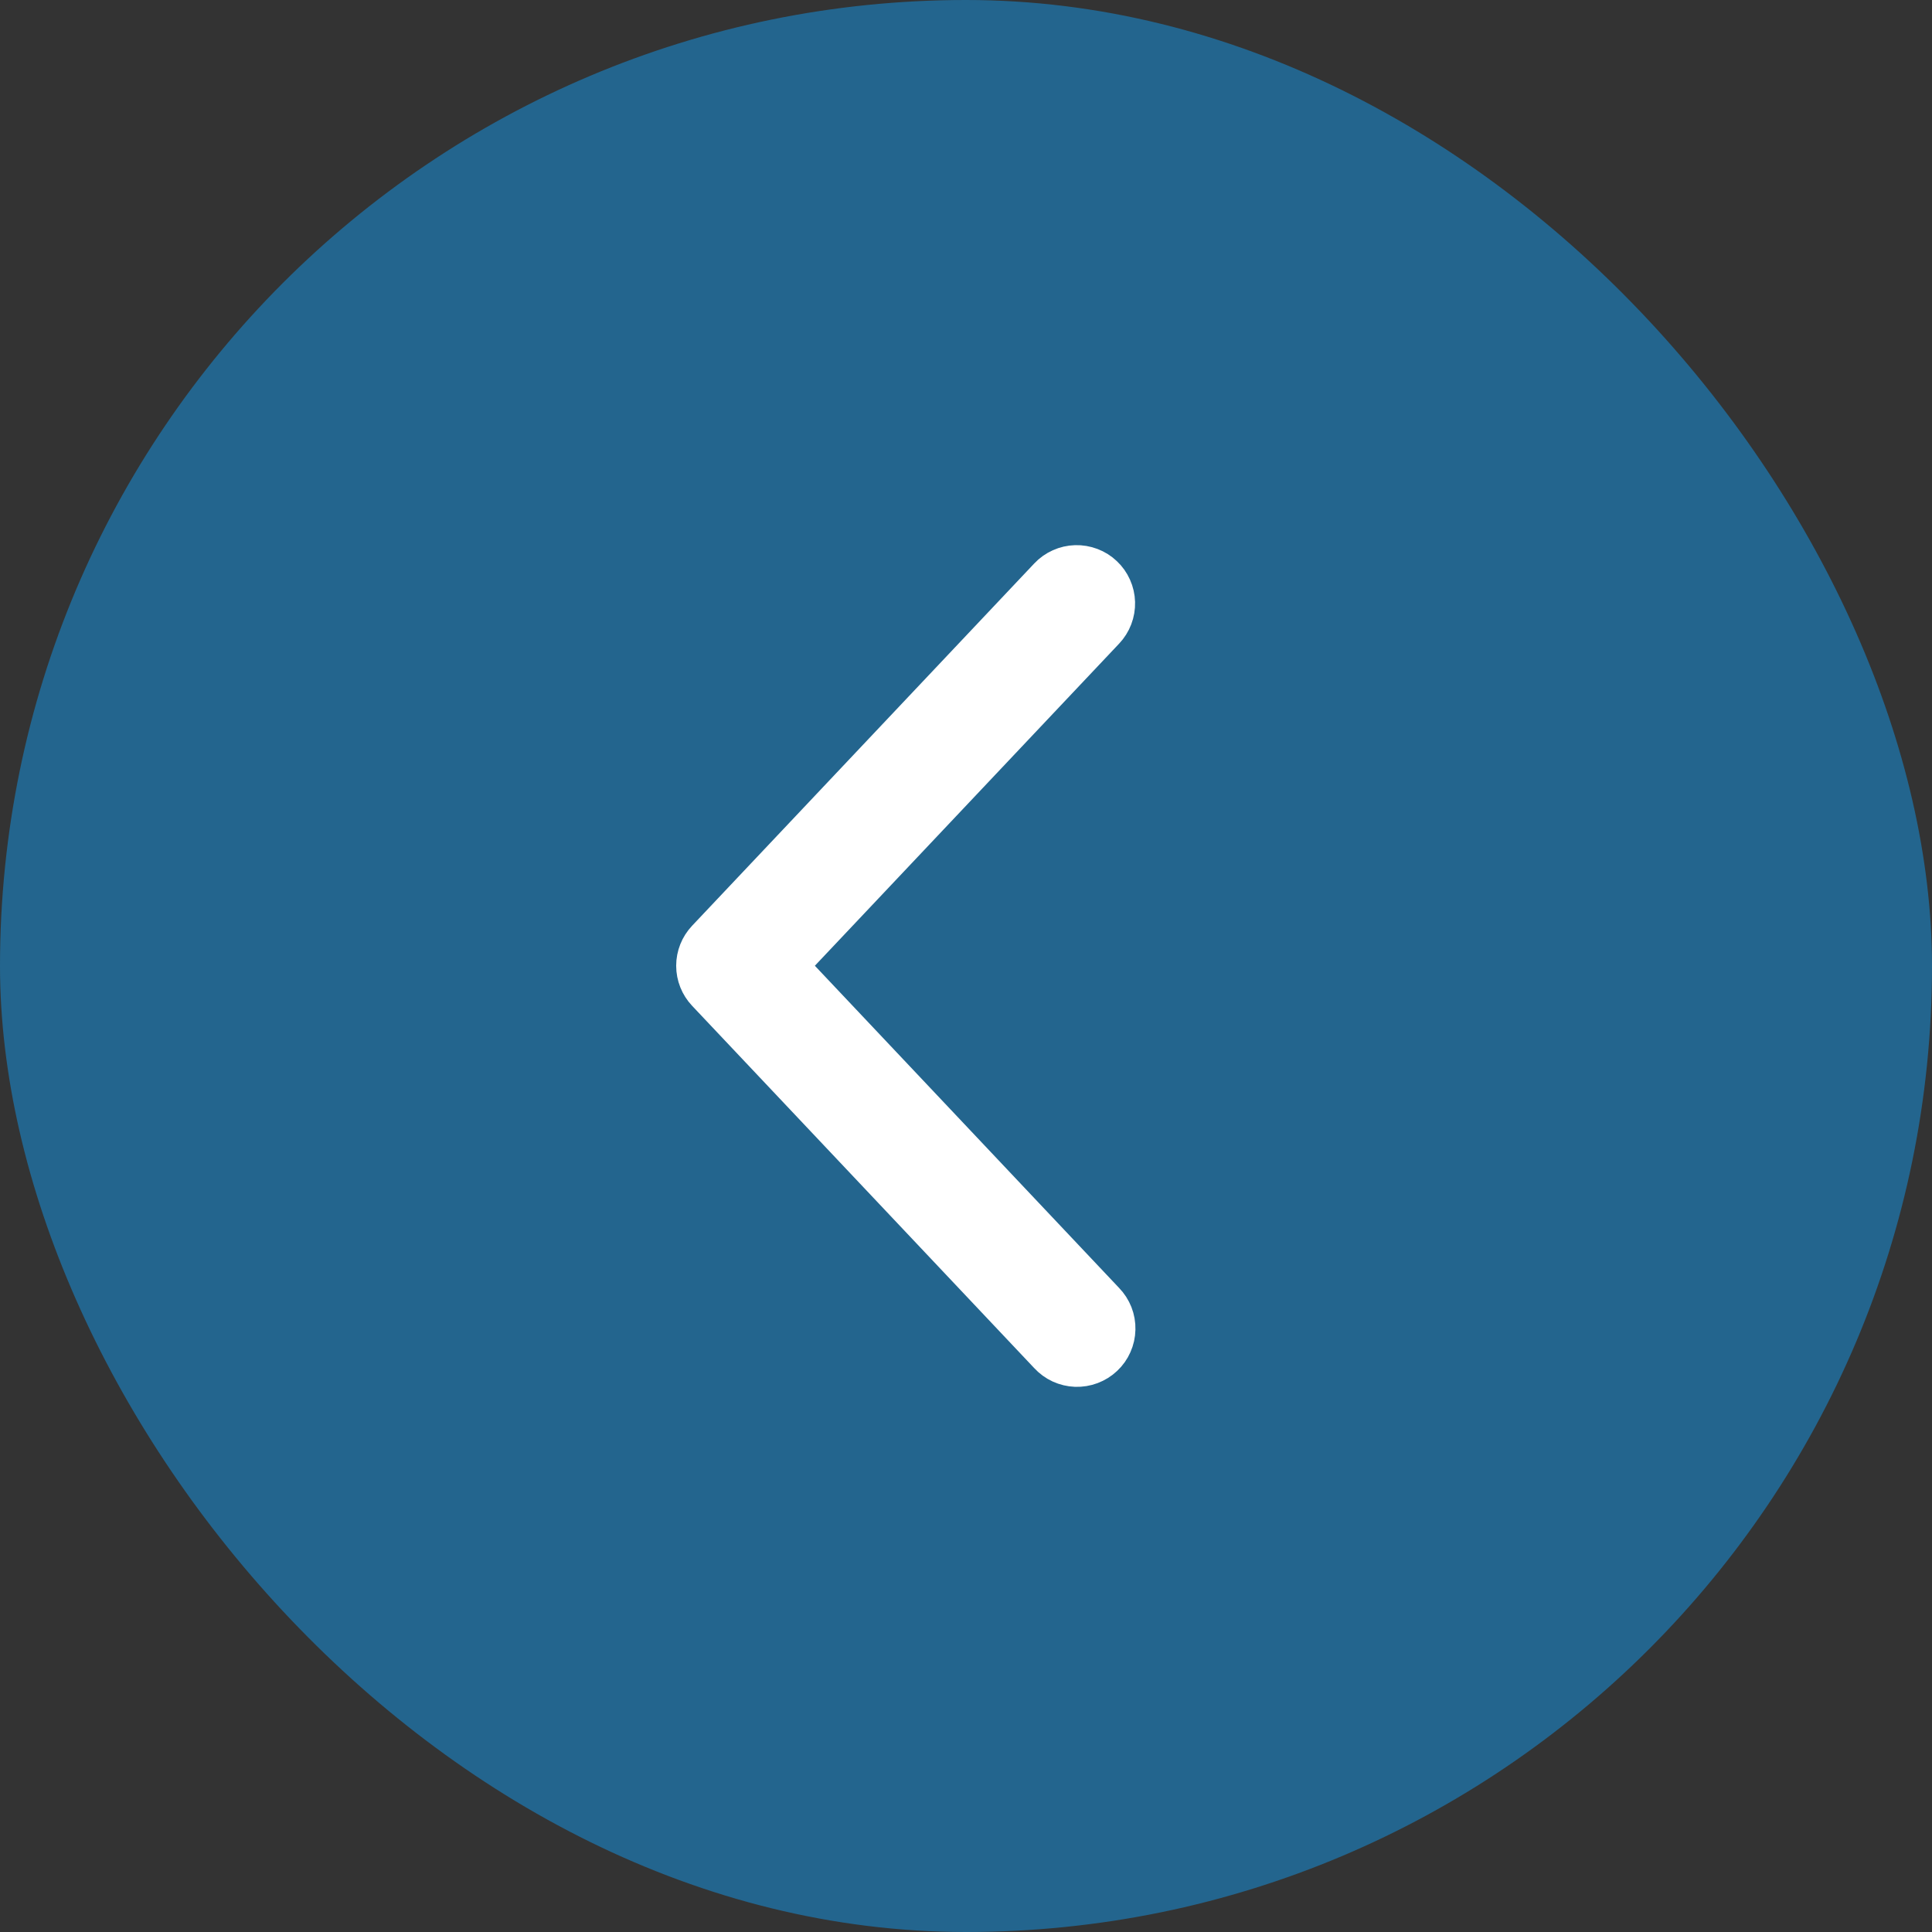 <svg width="38" height="38" viewBox="0 0 38 38" fill="none" xmlns="http://www.w3.org/2000/svg">
<rect x="0" y="0" width="38" height="38" fill="#333333" stroke="none"/>
<rect width="38" height="38" rx="19" fill="#23658E"/>
<path d="M21.753 12.414C21.824 12.339 21.88 12.25 21.917 12.153C21.954 12.056 21.972 11.952 21.969 11.848C21.966 11.744 21.943 11.642 21.9 11.547C21.858 11.452 21.797 11.366 21.721 11.295C21.646 11.223 21.557 11.168 21.46 11.131C21.362 11.094 21.259 11.076 21.155 11.079C21.051 11.082 20.949 11.105 20.854 11.148C20.759 11.19 20.673 11.251 20.602 11.327L13.873 18.452C13.734 18.599 13.656 18.793 13.656 18.995C13.656 19.198 13.734 19.392 13.873 19.539L20.602 26.665C20.673 26.742 20.758 26.805 20.854 26.849C20.949 26.892 21.052 26.917 21.157 26.921C21.262 26.924 21.366 26.907 21.464 26.87C21.562 26.833 21.652 26.777 21.728 26.705C21.805 26.633 21.866 26.547 21.908 26.451C21.951 26.355 21.974 26.252 21.976 26.147C21.979 26.042 21.96 25.938 21.922 25.84C21.883 25.742 21.826 25.653 21.753 25.578L15.537 18.995L21.753 12.414Z" fill="white" stroke="white" stroke-width="0.713"/>
</svg>
